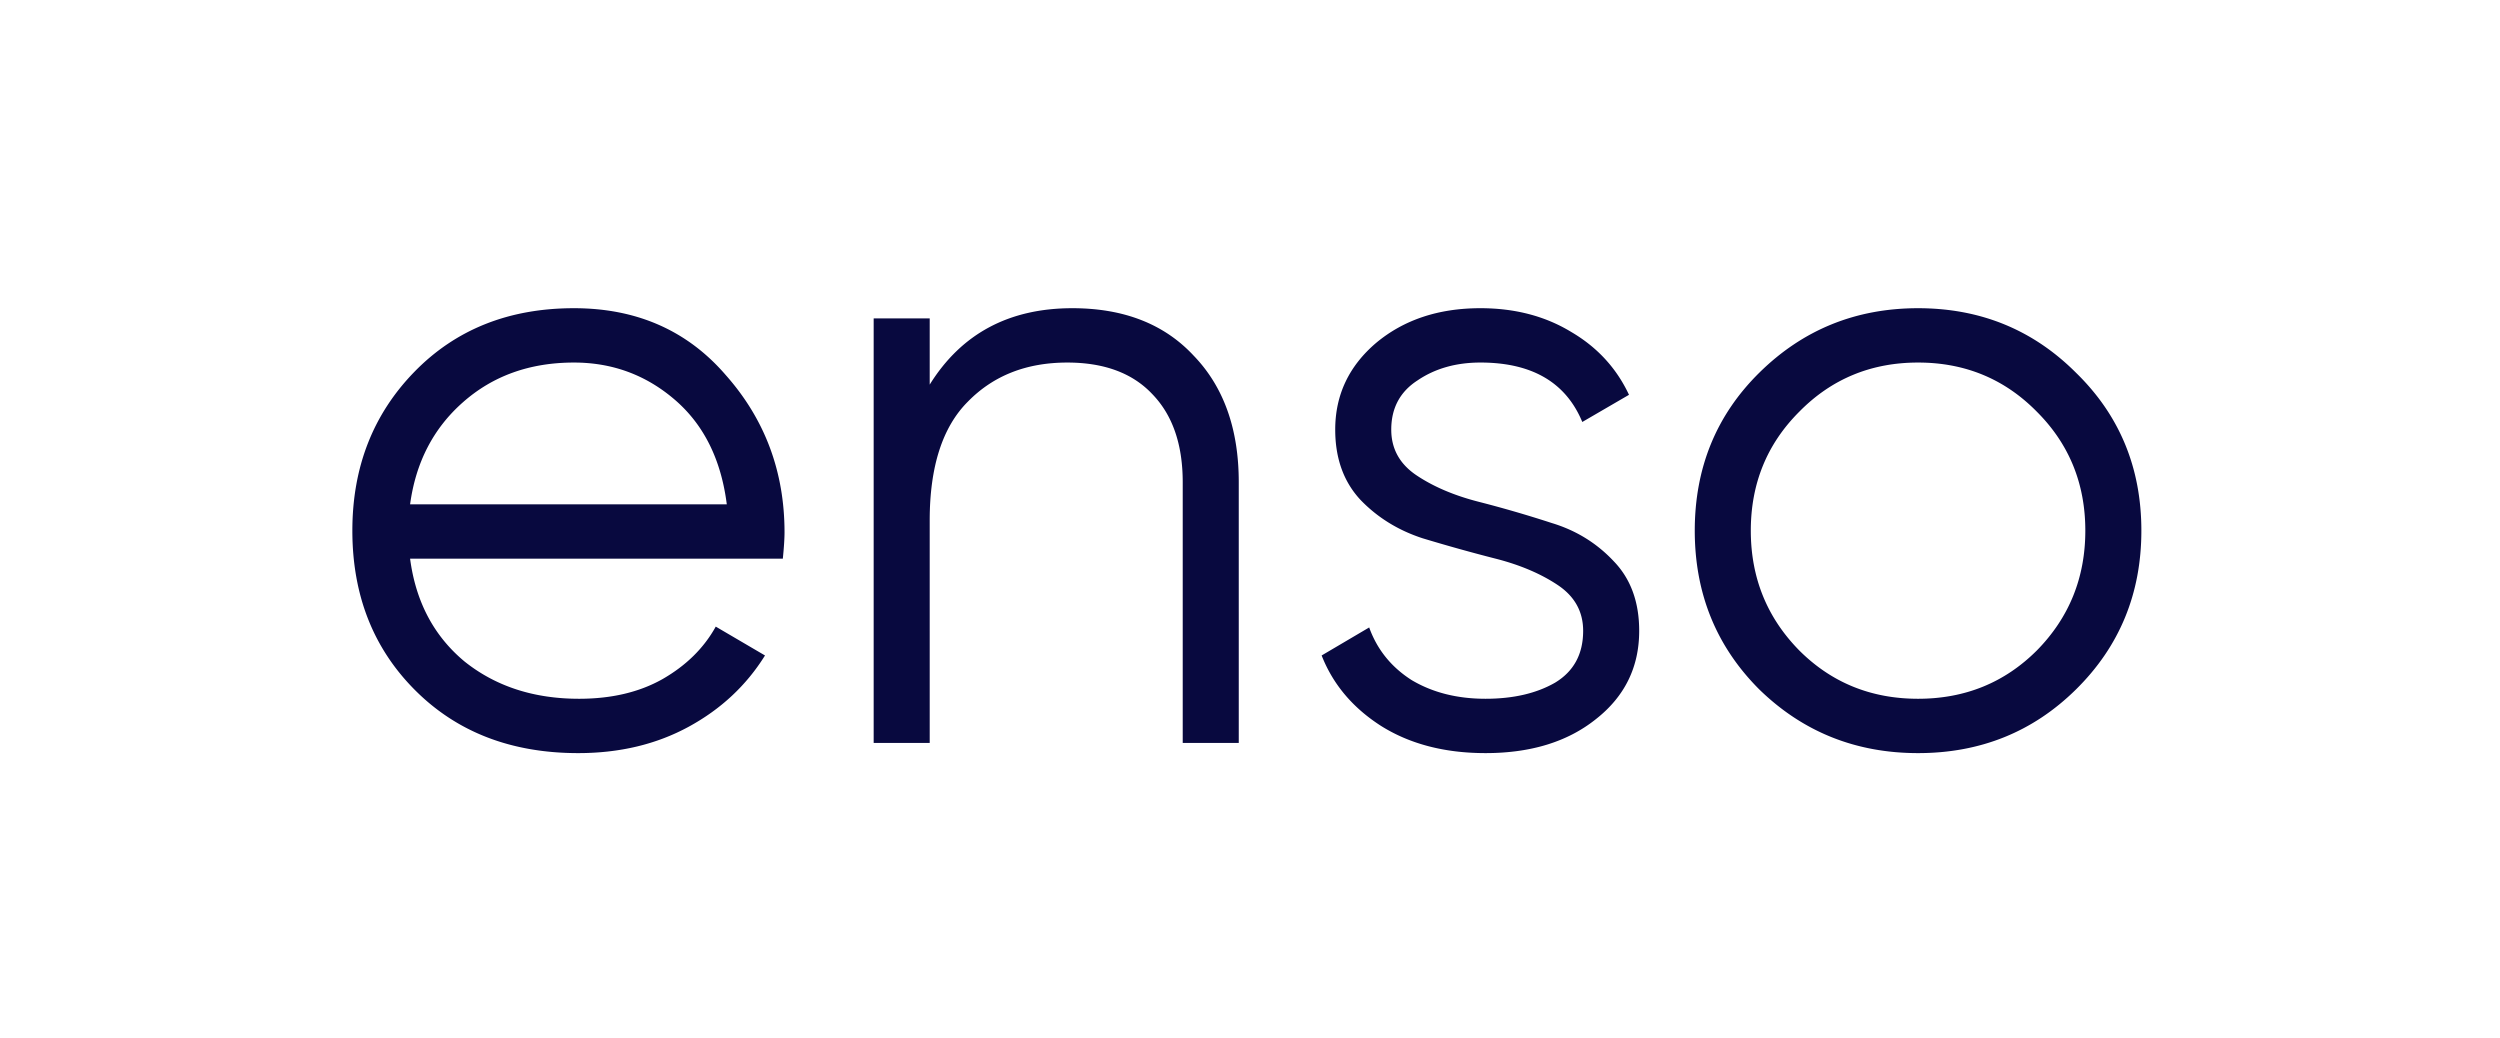 <svg xmlns="http://www.w3.org/2000/svg" width="212" height="88" fill="none"><path fill="#08093F" d="M48.672 26.136c5.328 0 9.624 1.896 12.888 5.688 3.312 3.744 4.968 8.184 4.968 13.32 0 .528-.048 1.272-.144 2.232H34.776c.48 3.648 2.016 6.552 4.608 8.712 2.64 2.112 5.88 3.168 9.72 3.168 2.736 0 5.088-.552 7.056-1.656 2.016-1.152 3.528-2.64 4.536-4.464l4.176 2.448c-1.584 2.544-3.744 4.56-6.48 6.048-2.736 1.488-5.856 2.232-9.36 2.232-5.664 0-10.272-1.776-13.824-5.328C31.656 54.984 29.88 50.472 29.88 45c0-5.376 1.752-9.864 5.256-13.464 3.504-3.6 8.016-5.4 13.536-5.4zm0 4.608c-3.744 0-6.888 1.128-9.432 3.384-2.496 2.208-3.984 5.088-4.464 8.64h26.856c-.48-3.792-1.944-6.744-4.392-8.856-2.448-2.112-5.304-3.168-8.568-3.168zm42.263-4.608c4.368 0 7.8 1.344 10.296 4.032 2.544 2.64 3.816 6.216 3.816 10.728V63h-4.752V40.896c0-3.216-.864-5.712-2.592-7.488-1.68-1.776-4.08-2.664-7.2-2.664-3.456 0-6.264 1.104-8.424 3.312-2.16 2.16-3.24 5.52-3.24 10.08V63h-4.752V27h4.752v5.616c2.688-4.32 6.72-6.48 12.096-6.48zm27.044 10.296c0 1.632.72 2.928 2.16 3.888 1.44.96 3.192 1.704 5.256 2.232a100.26 100.26 0 0 1 6.192 1.8c2.064.624 3.816 1.704 5.256 3.24 1.44 1.488 2.16 3.456 2.16 5.904 0 3.072-1.224 5.568-3.672 7.488-2.4 1.92-5.52 2.88-9.36 2.88-3.456 0-6.408-.768-8.856-2.304-2.4-1.536-4.08-3.528-5.04-5.976l4.032-2.376c.672 1.872 1.872 3.36 3.6 4.464 1.776 1.056 3.864 1.584 6.264 1.584 2.352 0 4.32-.456 5.904-1.368 1.584-.96 2.376-2.424 2.376-4.392 0-1.632-.72-2.928-2.16-3.888-1.44-.96-3.192-1.704-5.256-2.232a148.995 148.995 0 0 1-6.192-1.728c-2.064-.672-3.816-1.752-5.256-3.24-1.44-1.536-2.16-3.528-2.16-5.976 0-2.928 1.152-5.376 3.456-7.344 2.352-1.968 5.304-2.952 8.856-2.952 2.928 0 5.496.672 7.704 2.016 2.208 1.296 3.84 3.072 4.896 5.328l-3.96 2.304c-1.392-3.36-4.272-5.04-8.64-5.04-2.064 0-3.84.504-5.328 1.512-1.488.96-2.232 2.352-2.232 4.176zm58.065 22.032c-3.648 3.6-8.112 5.4-13.392 5.4-5.28 0-9.768-1.8-13.464-5.4-3.648-3.648-5.472-8.136-5.472-13.464 0-5.328 1.824-9.792 5.472-13.392 3.696-3.648 8.184-5.472 13.464-5.472 5.28 0 9.744 1.824 13.392 5.472 3.696 3.6 5.544 8.064 5.544 13.392 0 5.328-1.848 9.816-5.544 13.464zm-23.472-3.312c2.736 2.736 6.096 4.104 10.08 4.104s7.344-1.368 10.08-4.104c2.736-2.784 4.104-6.168 4.104-10.152 0-3.984-1.368-7.344-4.104-10.08-2.736-2.784-6.096-4.176-10.08-4.176s-7.344 1.392-10.08 4.176c-2.736 2.736-4.104 6.096-4.104 10.08s1.368 7.368 4.104 10.152z"/></svg>